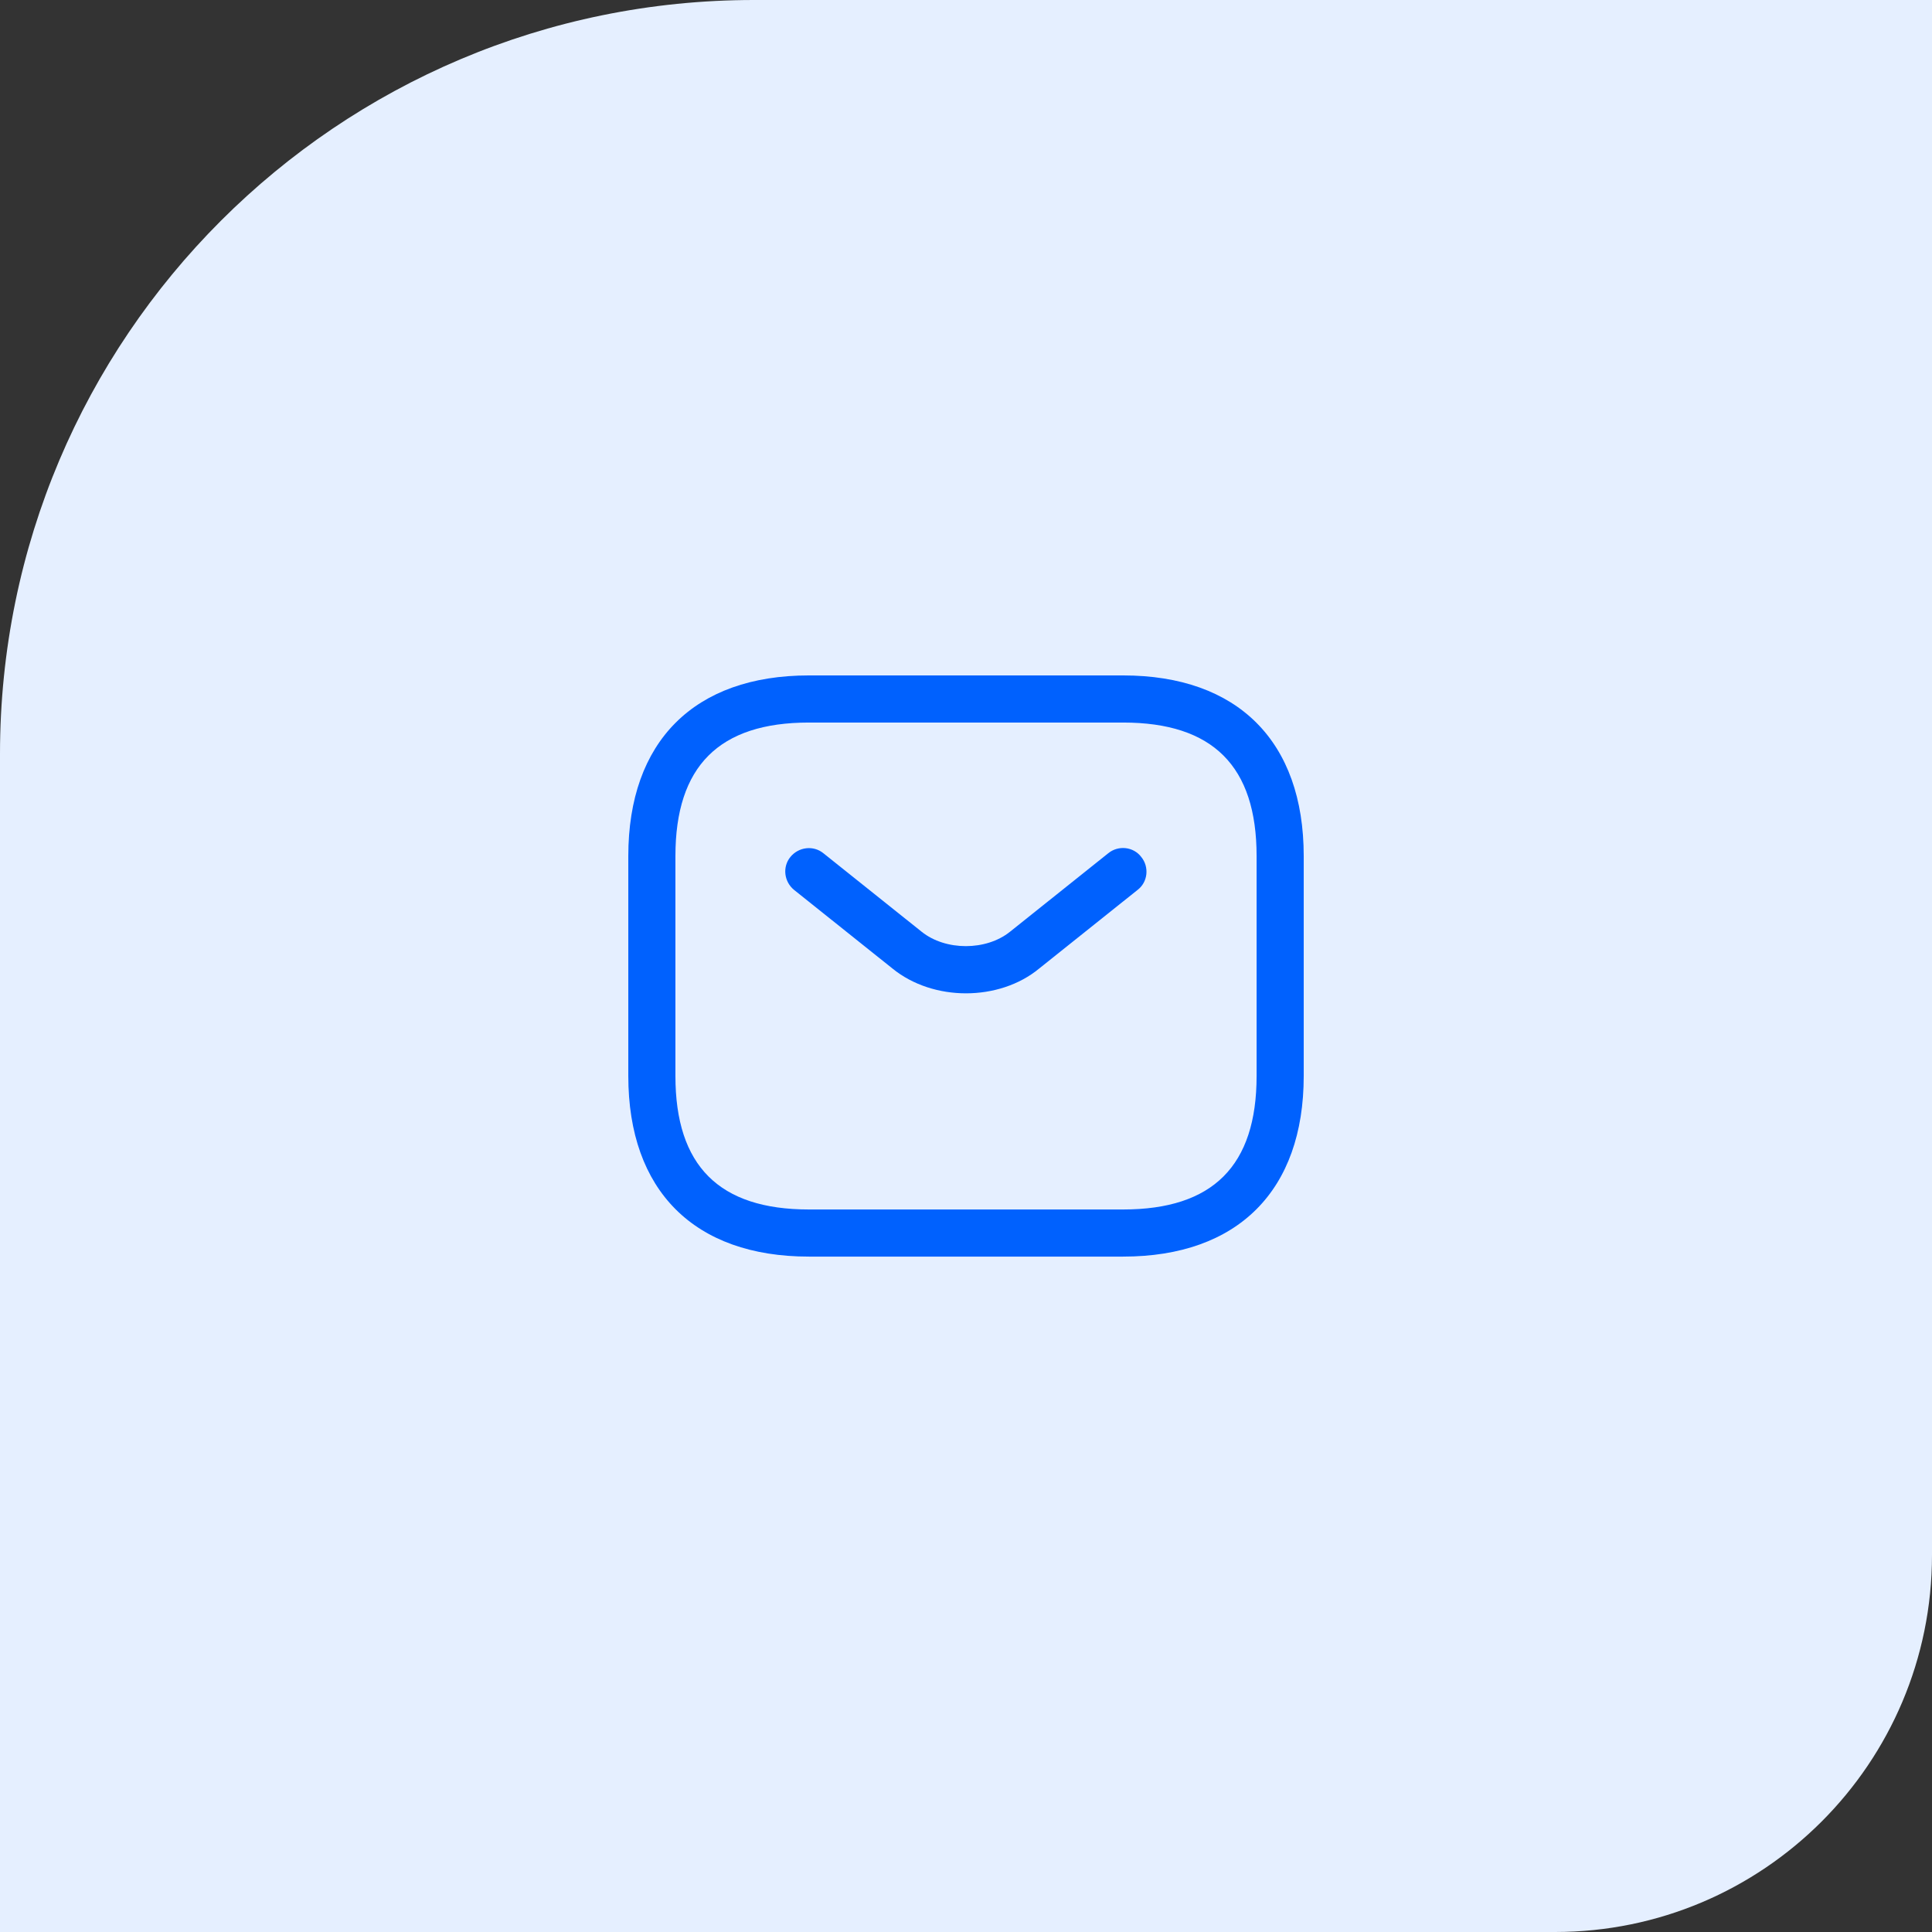 <svg width="82" height="82" viewBox="0 0 82 82" fill="none" xmlns="http://www.w3.org/2000/svg">
<rect x="0" y="0" width="82" height="82" fill="#333333" stroke="none"/>
<path d="M0 32C0 14.327 14.327 0 32 0H82V66C82 74.837 74.837 82 66 82H0V32Z" fill="#E5EFFF"/>
<path d="M47.667 53.334H34.334C29.467 53.334 26.667 50.534 26.667 45.667V36.334C26.667 31.467 29.467 28.667 34.334 28.667H47.667C52.534 28.667 55.334 31.467 55.334 36.334V45.667C55.334 50.534 52.534 53.334 47.667 53.334ZM34.334 30.667C30.52 30.667 28.667 32.52 28.667 36.334V45.667C28.667 49.48 30.52 51.334 34.334 51.334H47.667C51.48 51.334 53.334 49.48 53.334 45.667V36.334C53.334 32.52 51.48 30.667 47.667 30.667H34.334Z" fill="#0061FE"/>
<path d="M40.999 42.16C39.879 42.16 38.746 41.813 37.879 41.107L33.706 37.773C33.279 37.427 33.199 36.8 33.546 36.373C33.893 35.947 34.519 35.867 34.946 36.213L39.119 39.547C40.133 40.36 41.853 40.36 42.866 39.547L47.039 36.213C47.466 35.867 48.106 35.933 48.439 36.373C48.786 36.8 48.719 37.44 48.279 37.773L44.106 41.107C43.253 41.813 42.119 42.16 40.999 42.16Z" fill="#0061FE"/>
</svg>
